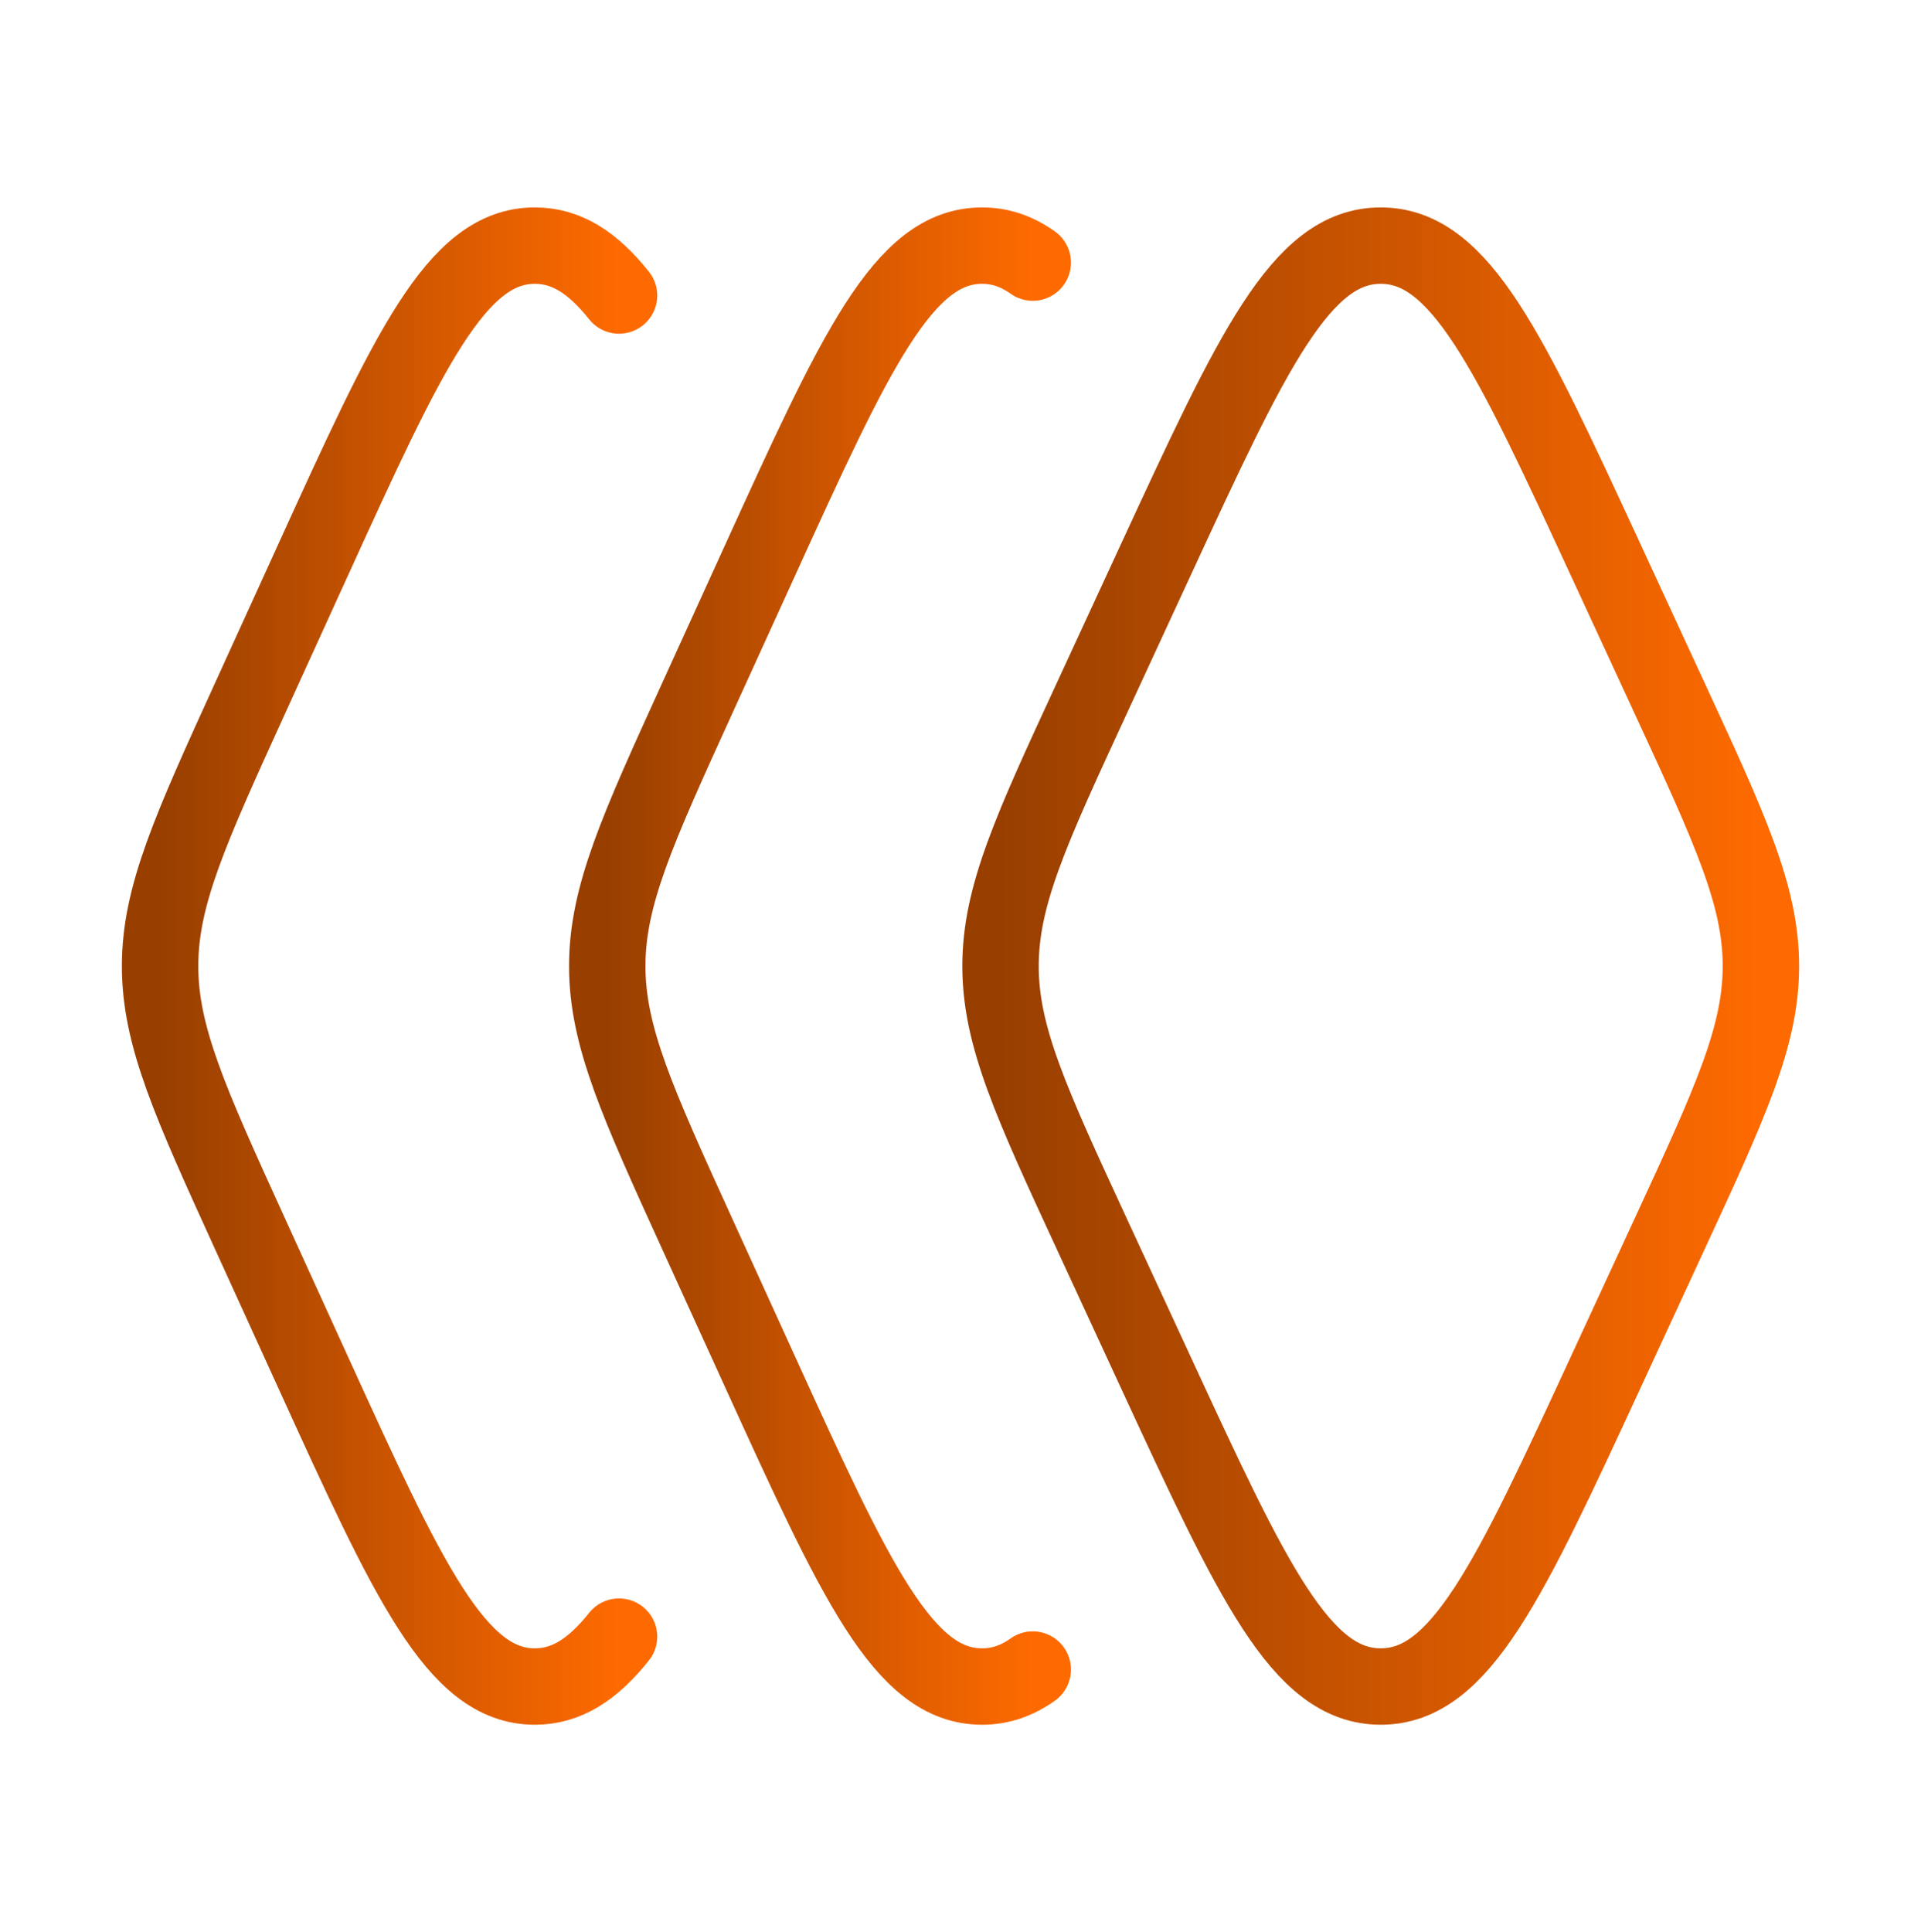 <svg width="176" height="177" viewBox="0 0 176 177" fill="none" xmlns="http://www.w3.org/2000/svg">
<path d="M152.932 63.882L147.153 51.38C138.254 32.127 133.804 22.5 126.5 22.5C119.196 22.5 114.746 32.127 105.847 51.38L100.068 63.882C94.467 75.998 91.667 82.057 91.667 88.5C91.667 94.943 94.467 101.002 100.068 113.118L105.847 125.62C114.746 144.874 119.196 154.5 126.5 154.5C133.804 154.5 138.254 144.874 147.153 125.62L152.932 113.118C158.533 101.002 161.333 94.943 161.333 88.5C161.333 82.057 158.533 75.998 152.932 63.882Z" stroke="url(#paint0_linear_156_12)" stroke-width="7" stroke-linecap="round" stroke-linejoin="round"/>
<path d="M94.621 152.945C93.163 153.982 91.644 154.5 89.973 154.5C82.773 154.5 78.387 144.874 69.614 125.62L63.917 113.118C58.397 101.002 55.636 94.943 55.636 88.5C55.636 82.057 58.397 75.998 63.917 63.882L69.614 51.38C78.387 32.127 82.773 22.5 89.973 22.5C91.644 22.5 93.163 23.018 94.621 24.055" stroke="url(#paint1_linear_156_12)" stroke-width="7" stroke-linecap="round" stroke-linejoin="round"/>
<path d="M56.715 149.929C54.288 152.976 51.869 154.5 49.004 154.5C41.804 154.5 37.418 144.874 28.645 125.62L22.948 113.118C17.427 101.002 14.667 94.943 14.667 88.5C14.667 82.057 17.427 75.998 22.948 63.882L28.645 51.38C37.418 32.127 41.804 22.5 49.004 22.5C51.869 22.5 54.288 24.024 56.715 27.071" stroke="url(#paint2_linear_156_12)" stroke-width="7" stroke-linecap="round" stroke-linejoin="round"/>
<defs>
<linearGradient id="paint0_linear_156_12" x1="161.333" y1="88.5" x2="91.667" y2="88.5" gradientUnits="userSpaceOnUse">
<stop stop-color="#FE6A00"/>
<stop offset="1" stop-color="#983F00"/>
</linearGradient>
<linearGradient id="paint1_linear_156_12" x1="94.621" y1="88.5" x2="55.636" y2="88.5" gradientUnits="userSpaceOnUse">
<stop stop-color="#FE6A00"/>
<stop offset="1" stop-color="#983F00"/>
</linearGradient>
<linearGradient id="paint2_linear_156_12" x1="56.715" y1="88.5" x2="14.667" y2="88.5" gradientUnits="userSpaceOnUse">
<stop stop-color="#FE6A00"/>
<stop offset="1" stop-color="#983F00"/>
</linearGradient>
</defs>
</svg>
